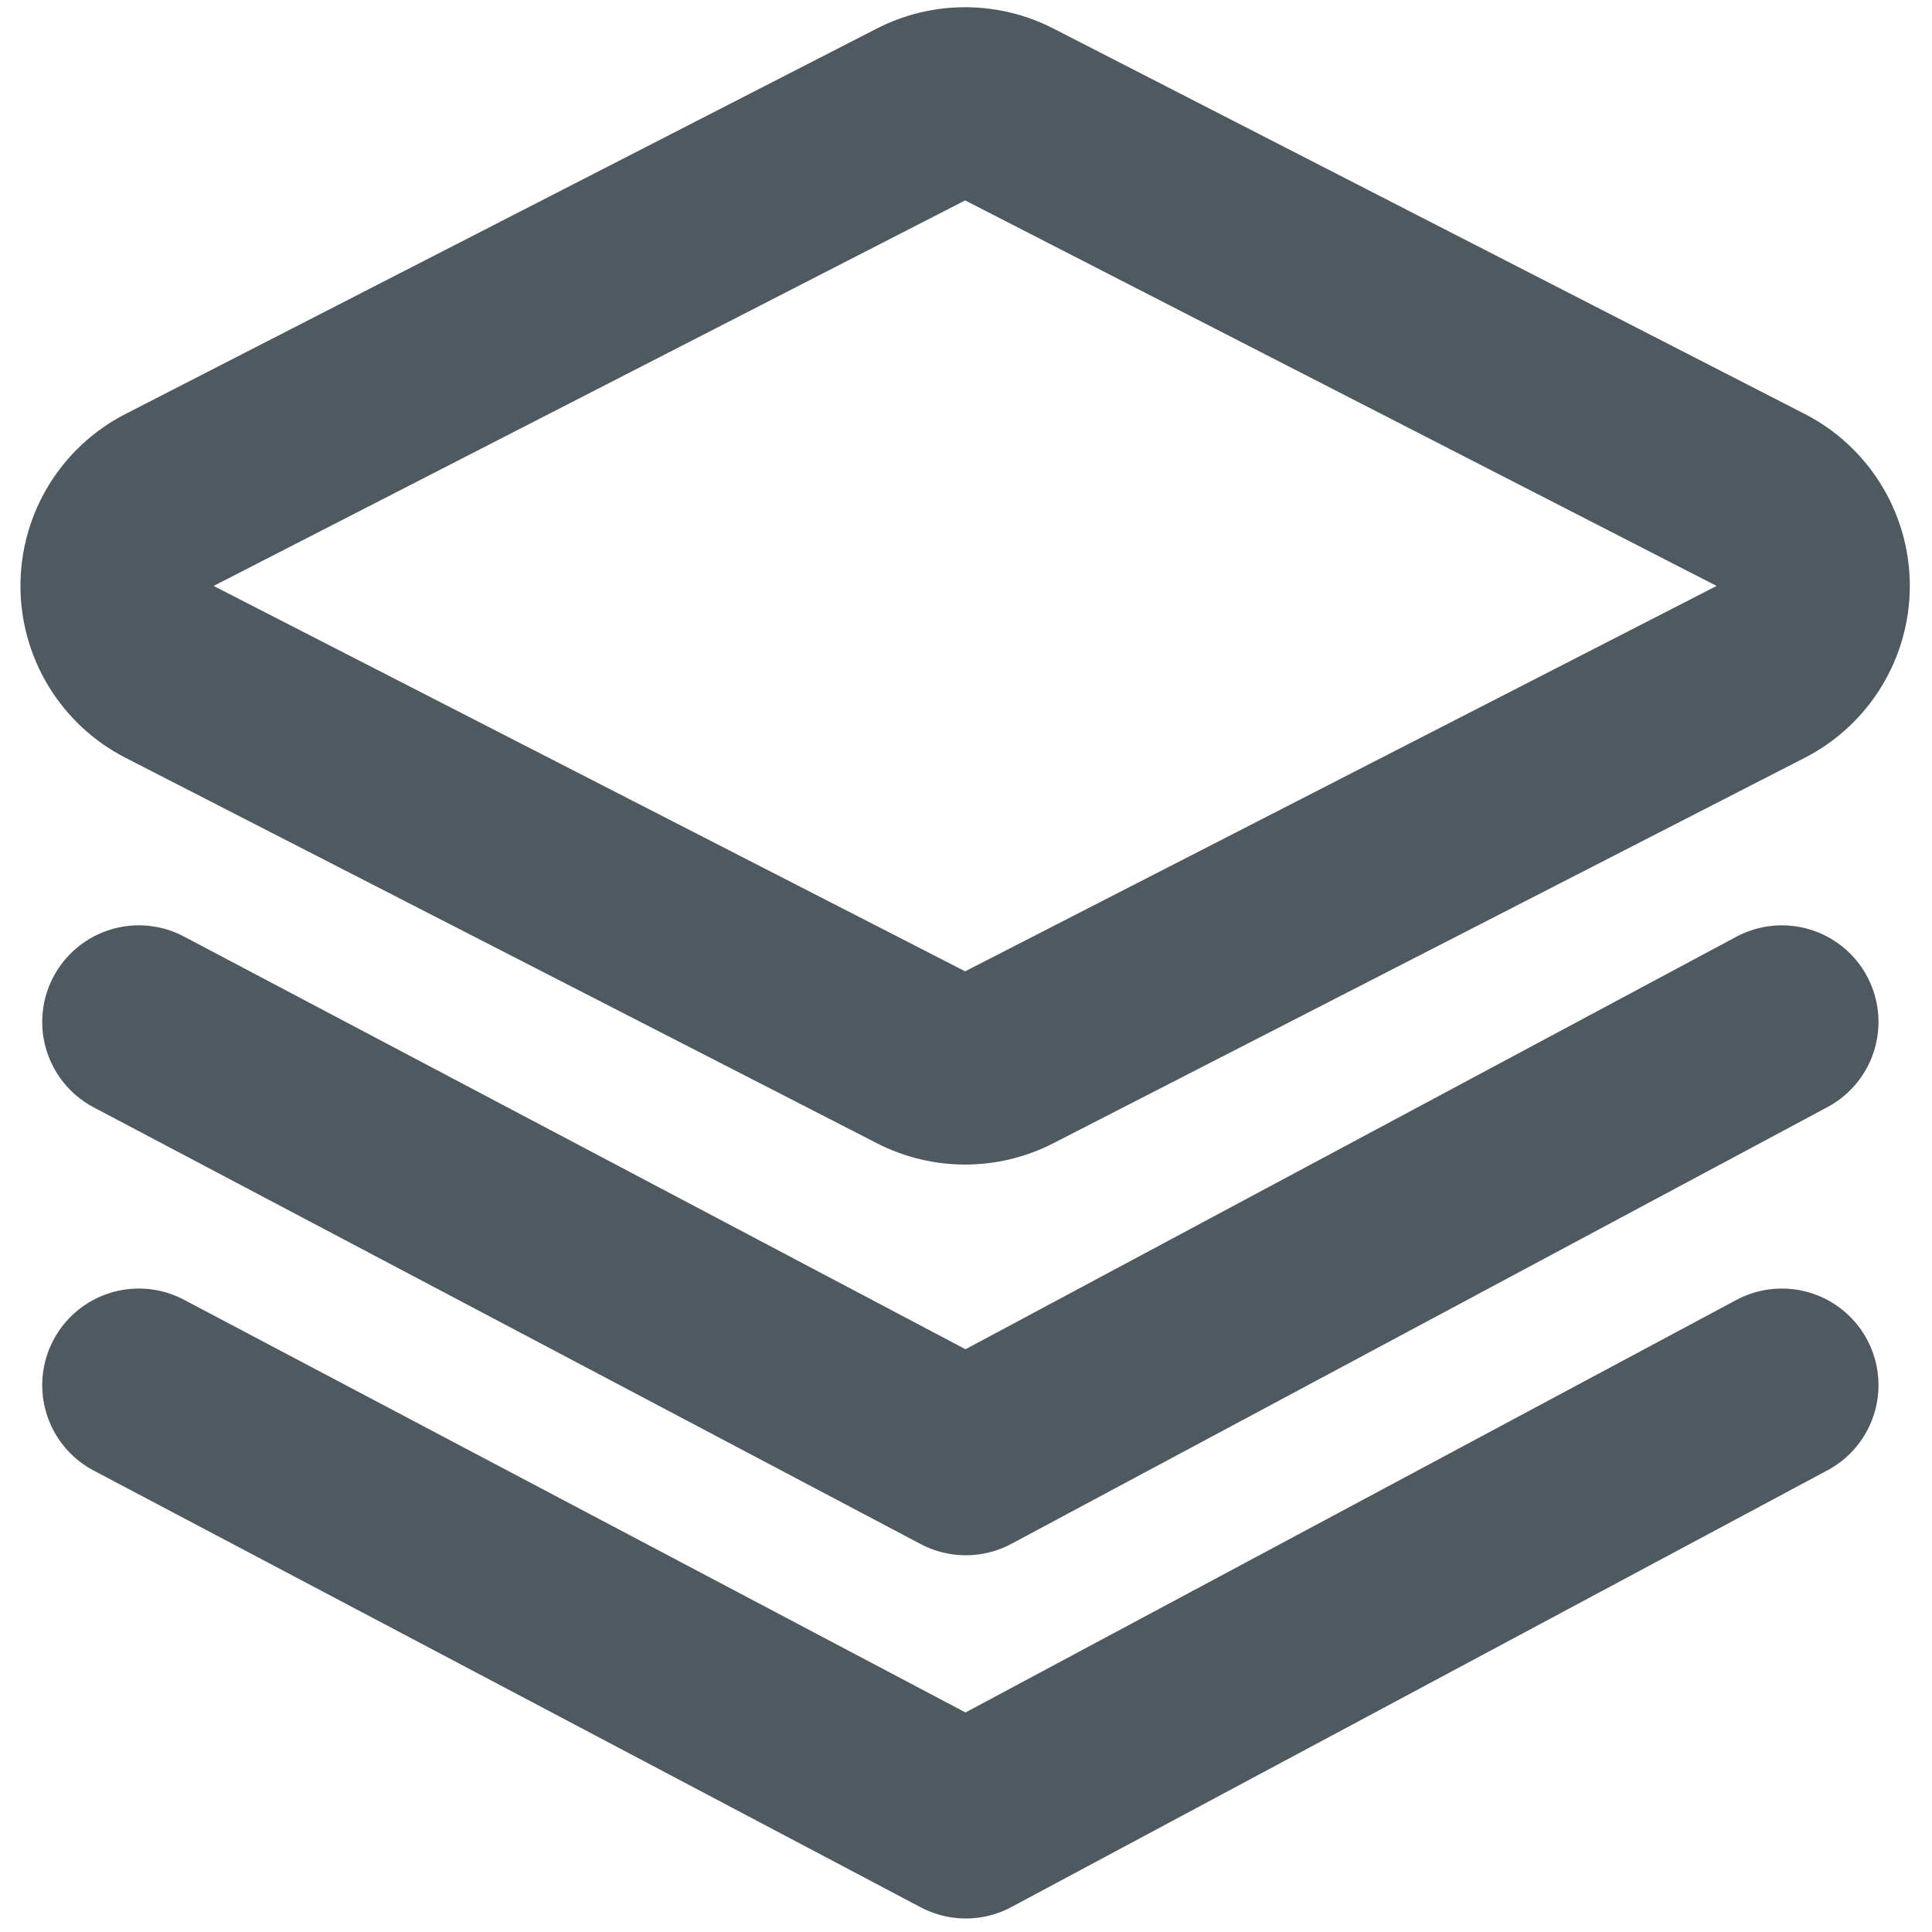 <svg id="icon" xmlns="http://www.w3.org/2000/svg" xmlns:xlink="http://www.w3.org/1999/xlink" width="20" height="20" viewBox="0 0 20 20">
  <defs>
    <clipPath id="clip-path">
      <rect id="bg" width="20" height="20" fill="none"/>
    </clipPath>
  </defs>
  <rect id="bg-2" data-name="bg" width="20" height="20" fill="none"/>
  <g id="Mask_Group_48" data-name="Mask Group 48" clip-path="url(#clip-path)">
    <g id="Path_1630" data-name="Path 1630" transform="translate(9.991 -1.714) rotate(45)" fill="none" stroke-linejoin="round">
      <path d="M11,0,2.679,2.679,0,11,8.322,8.322Z" stroke="none"/>
      <path d="M 11.002 1.9073486328125e-06 L 2.679 2.679 L 1.9073486328125e-06 11.002 L 8.322 8.322 L 11.002 1.9073486328125e-06 M 11.001 -2 C 11.524 -2 12.035 -1.795 12.416 -1.414 C 12.946 -0.884 13.135 -0.101 12.905 0.613 L 10.226 8.935 C 10.029 9.548 9.548 10.029 8.935 10.226 L 0.613 12.905 C -0.101 13.135 -0.884 12.946 -1.414 12.416 C -1.945 11.885 -2.134 11.103 -1.904 10.389 L 0.775 2.066 C 0.973 1.453 1.453 0.973 2.066 0.775 L 10.389 -1.904 C 10.59 -1.969 10.797 -2 11.001 -2 Z" stroke="none" fill="#4e5960"/>
    </g>
    <path id="Path_1631" data-name="Path 1631" d="M0,7.071l8.561,4.521,8.448-4.521" transform="translate(1.437 3.508)" fill="none" stroke="#4e5960" stroke-linecap="round" stroke-linejoin="round" stroke-width="2"/>
    <path id="Path_1632" data-name="Path 1632" d="M0,7.071l8.561,4.521,8.448-4.521" transform="translate(1.437 7.268)" fill="none" stroke="#4e5960" stroke-linecap="round" stroke-linejoin="round" stroke-width="2"/>
  </g>
</svg>

